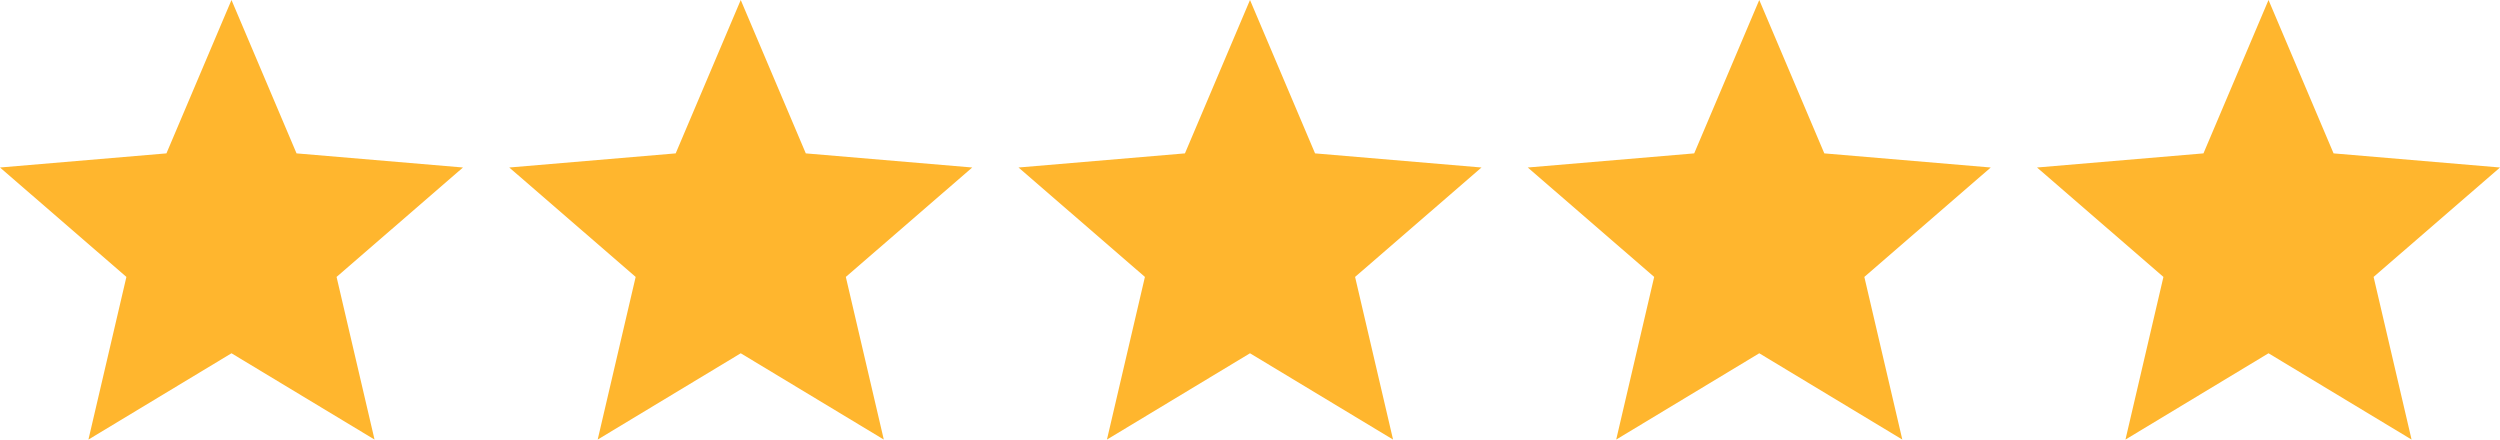 <svg width="91" height="16" viewBox="0 0 91 16" fill="none" xmlns="http://www.w3.org/2000/svg">
<path fill-rule="evenodd" clip-rule="evenodd" d="M8.426 12.859L13.633 16L12.251 10.08L16.852 6.097L10.794 5.583L8.426 0L6.058 5.583L0 6.097L4.601 10.08L3.219 16L8.426 12.859Z" fill="#FFB62E"/>
<path fill-rule="evenodd" clip-rule="evenodd" d="M26.963 12.859L32.17 16L30.788 10.08L35.389 6.097L29.331 5.583L26.963 0L24.595 5.583L18.537 6.097L23.138 10.08L21.756 16L26.963 12.859Z" fill="#FFB62E"/>
<path fill-rule="evenodd" clip-rule="evenodd" d="M45.5 12.859L50.707 16L49.325 10.08L53.926 6.097L47.868 5.583L45.5 0L43.132 5.583L37.074 6.097L41.675 10.08L40.293 16L45.5 12.859Z" fill="#FFB62E"/>
<path fill-rule="evenodd" clip-rule="evenodd" d="M64.037 12.859L69.244 16L67.862 10.08L72.463 6.097L66.405 5.583L64.037 0L61.669 5.583L55.611 6.097L60.212 10.08L58.83 16L64.037 12.859Z" fill="#FFB62E"/>
<path fill-rule="evenodd" clip-rule="evenodd" d="M82.574 12.859L87.781 16L86.399 10.08L91 6.097L84.942 5.583L82.574 0L80.206 5.583L74.148 6.097L78.749 10.08L77.367 16L82.574 12.859Z" fill="#FFB62E"/>
</svg>
